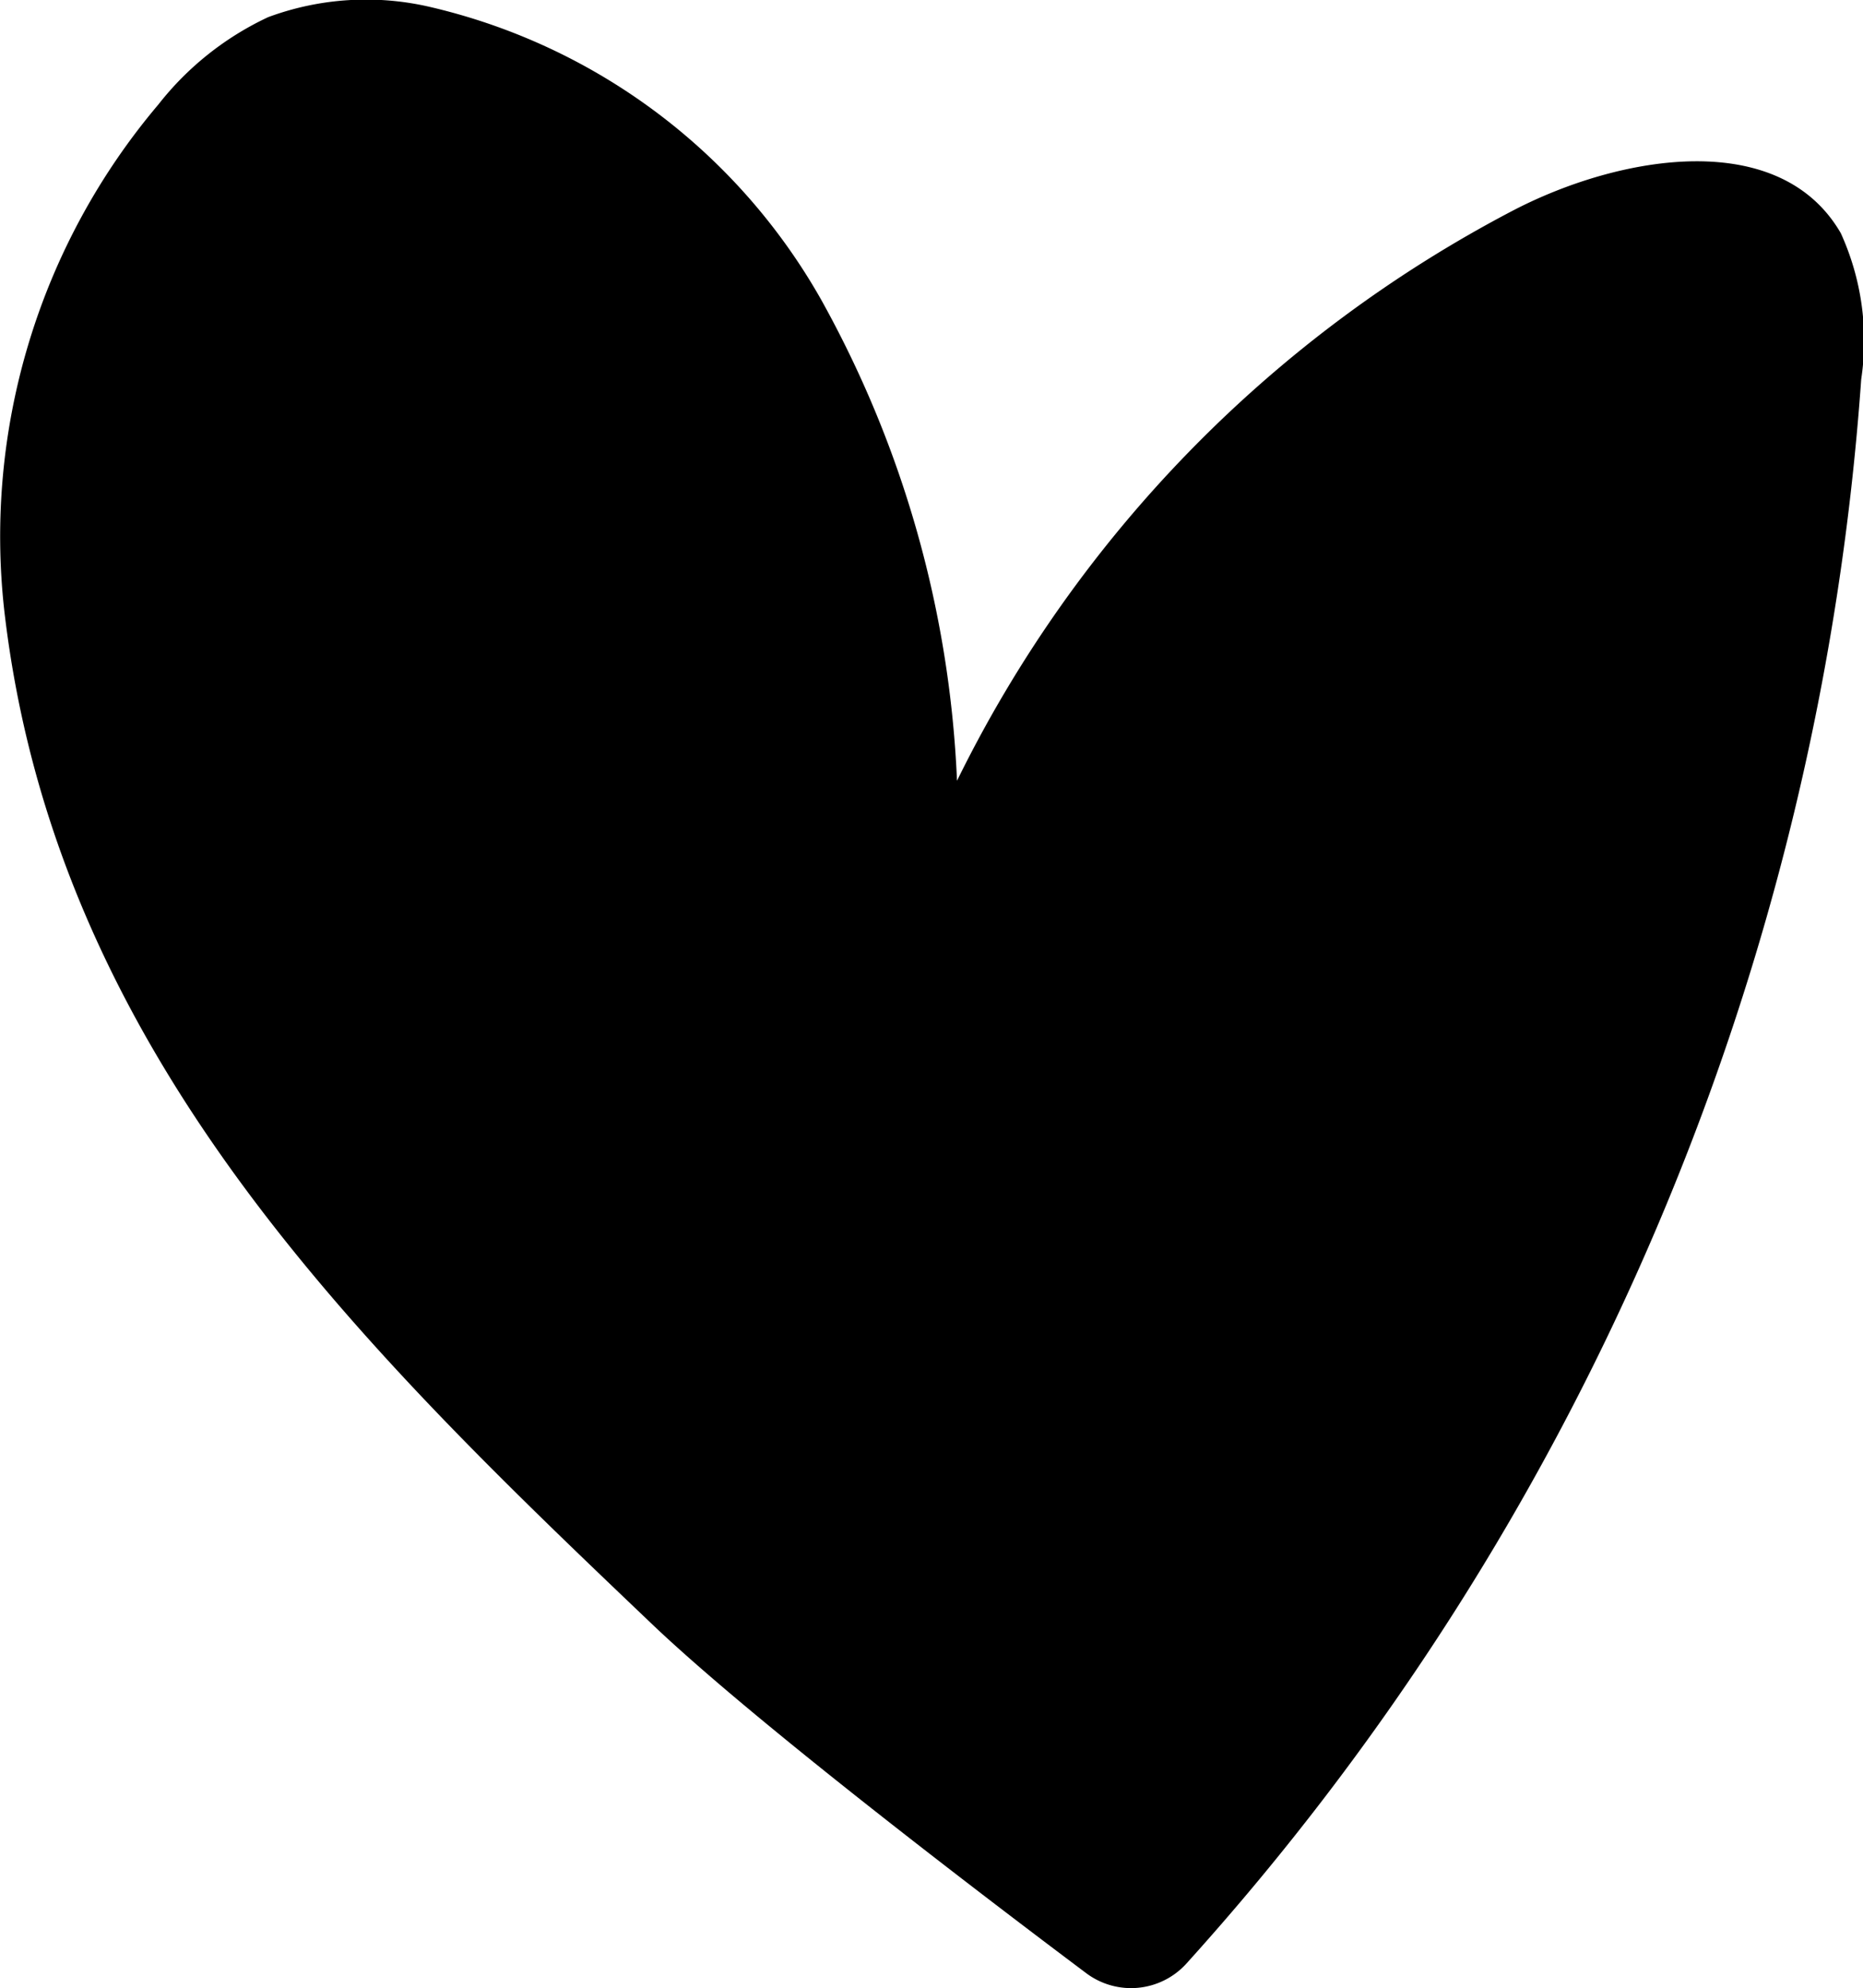 <svg id="Groupe_4" data-name="Groupe 4" xmlns="http://www.w3.org/2000/svg" xmlns:xlink="http://www.w3.org/1999/xlink" width="13.588" height="14.497" viewBox="0 0 13.588 14.497">
  <defs>
    <clipPath id="clip-path">
      <rect id="Rectangle_16" data-name="Rectangle 16" width="13.588" height="14.497"/>
    </clipPath>
  </defs>
  <g id="Groupe_3" data-name="Groupe 3" transform="translate(0 0)" clip-path="url(#clip-path)">
    <path id="Tracé_22" data-name="Tracé 22" d="M7.923,14.388a.545.545,0,0,0,.728-.068A19.251,19.251,0,0,0,13.575,2.765,1.891,1.891,0,0,0,13.426,1.7c-.443-.765-1.593-.575-2.377-.172A9.331,9.331,0,0,0,6.98,5.693a7.9,7.9,0,0,0-.992-3.51A4.431,4.431,0,0,0,3.138.051,2.056,2.056,0,0,0,1.956.125a2.2,2.2,0,0,0-.8.636A4.875,4.875,0,0,0,.031,4.45C.4,7.66,2.611,9.8,4.75,11.837c.738.705,2.41,1.979,3.173,2.551" transform="translate(0 0)"/>
  </g>
</svg>
